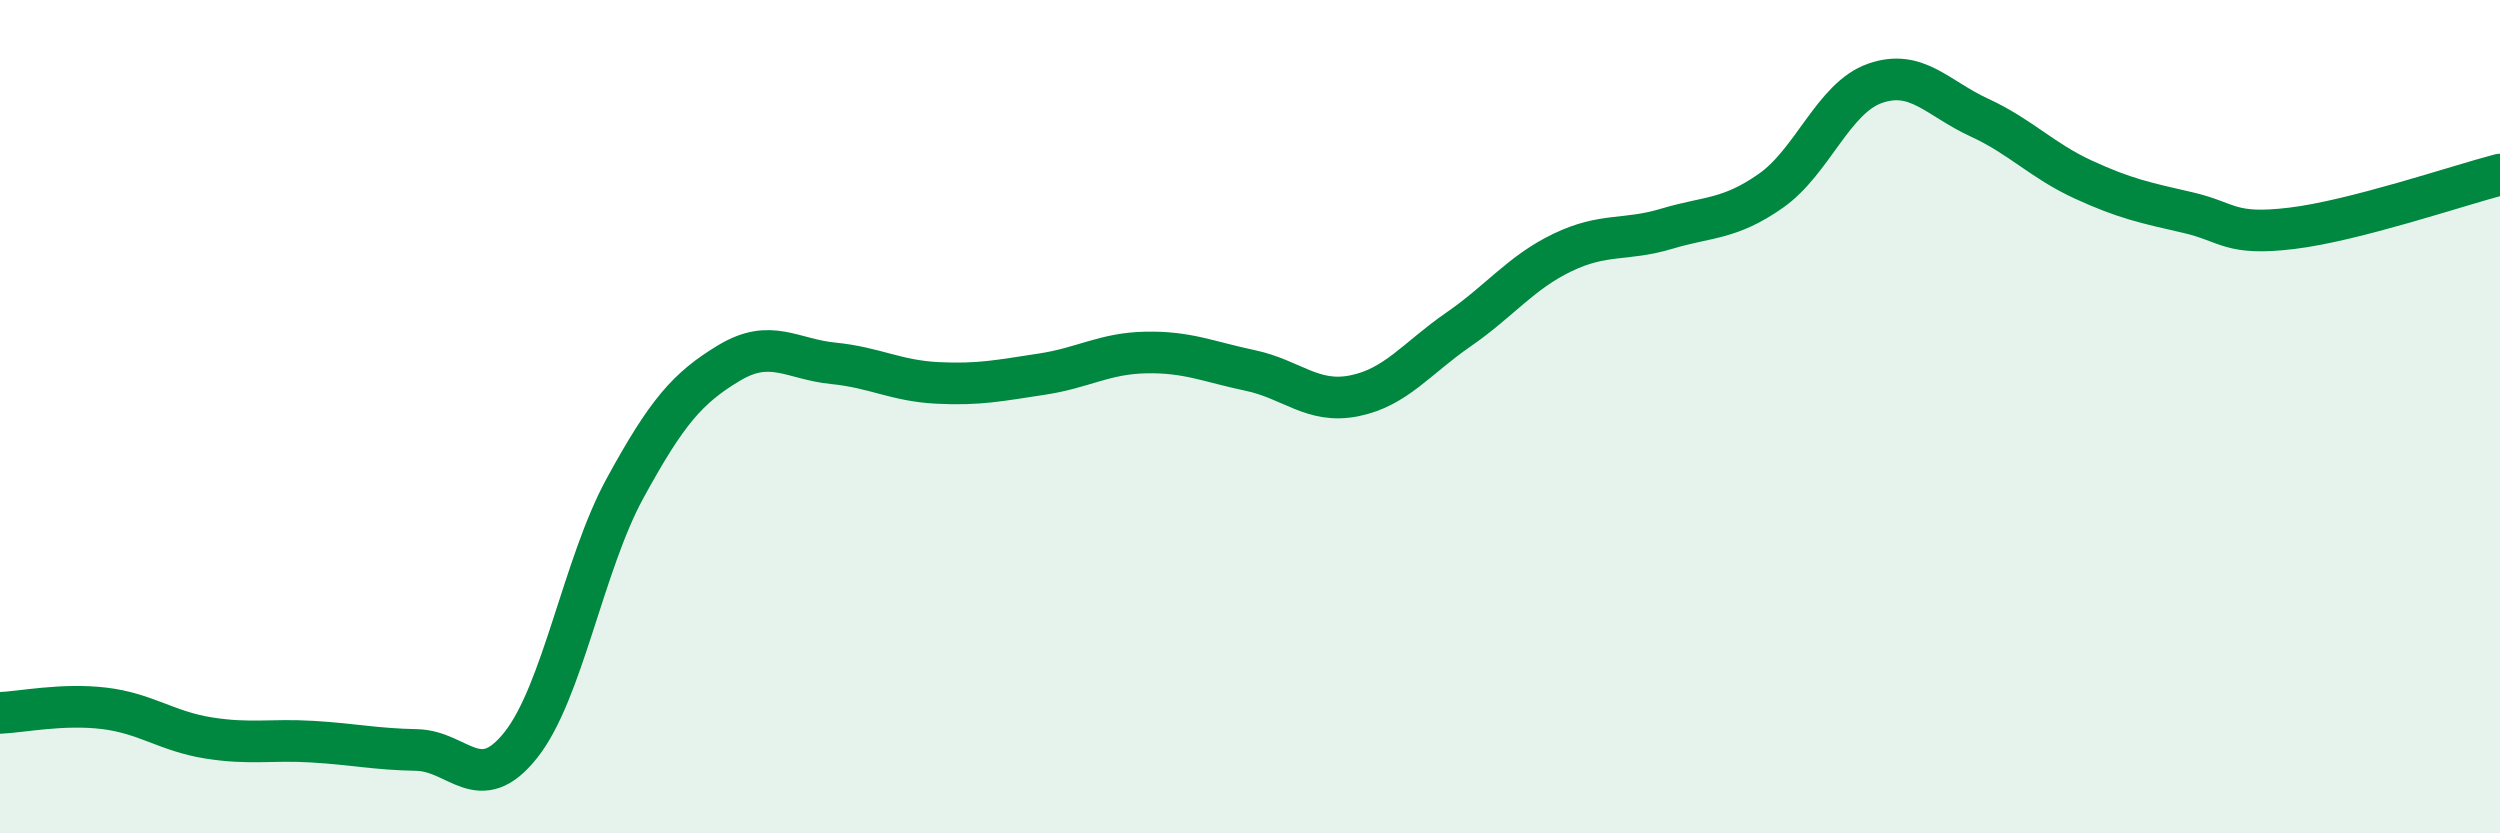 
    <svg width="60" height="20" viewBox="0 0 60 20" xmlns="http://www.w3.org/2000/svg">
      <path
        d="M 0,17.11 C 0.5,17.09 1.5,16.88 2.5,17 C 3.5,17.12 4,17.55 5,17.71 C 6,17.87 6.5,17.74 7.5,17.8 C 8.5,17.86 9,17.98 10,18 C 11,18.02 11.5,19.14 12.5,17.88 C 13.5,16.62 14,13.55 15,11.72 C 16,9.89 16.5,9.31 17.5,8.71 C 18.5,8.11 19,8.62 20,8.72 C 21,8.82 21.5,9.14 22.5,9.19 C 23.5,9.24 24,9.13 25,8.98 C 26,8.83 26.5,8.48 27.5,8.46 C 28.5,8.44 29,8.68 30,8.89 C 31,9.1 31.5,9.7 32.5,9.5 C 33.5,9.3 34,8.6 35,7.91 C 36,7.22 36.5,6.54 37.5,6.06 C 38.5,5.58 39,5.79 40,5.49 C 41,5.19 41.5,5.28 42.5,4.58 C 43.5,3.88 44,2.35 45,2 C 46,1.65 46.5,2.36 47.5,2.82 C 48.5,3.28 49,3.85 50,4.31 C 51,4.77 51.5,4.87 52.5,5.1 C 53.5,5.33 53.5,5.66 55,5.48 C 56.5,5.3 59,4.45 60,4.19L60 20L0 20Z"
        fill="#008740"
        opacity="0.1"
        stroke-linecap="round"
        stroke-linejoin="round"
      />
      <path
        d="M 0,17.11 C 0.5,17.09 1.5,16.88 2.5,17 C 3.5,17.12 4,17.55 5,17.71 C 6,17.87 6.5,17.74 7.5,17.8 C 8.5,17.86 9,17.98 10,18 C 11,18.02 11.5,19.14 12.5,17.88 C 13.5,16.62 14,13.55 15,11.72 C 16,9.89 16.5,9.31 17.5,8.71 C 18.5,8.11 19,8.62 20,8.72 C 21,8.82 21.5,9.14 22.5,9.19 C 23.5,9.24 24,9.13 25,8.98 C 26,8.83 26.5,8.48 27.5,8.46 C 28.5,8.44 29,8.68 30,8.89 C 31,9.1 31.5,9.7 32.5,9.5 C 33.5,9.3 34,8.6 35,7.91 C 36,7.22 36.5,6.54 37.5,6.06 C 38.5,5.58 39,5.79 40,5.49 C 41,5.19 41.5,5.28 42.5,4.58 C 43.5,3.88 44,2.35 45,2 C 46,1.65 46.5,2.36 47.5,2.82 C 48.5,3.28 49,3.85 50,4.31 C 51,4.77 51.5,4.87 52.5,5.1 C 53.5,5.33 53.5,5.66 55,5.48 C 56.5,5.3 59,4.45 60,4.19"
        stroke="#008740"
        stroke-width="1"
        fill="none"
        stroke-linecap="round"
        stroke-linejoin="round"
      />
    </svg>
  
